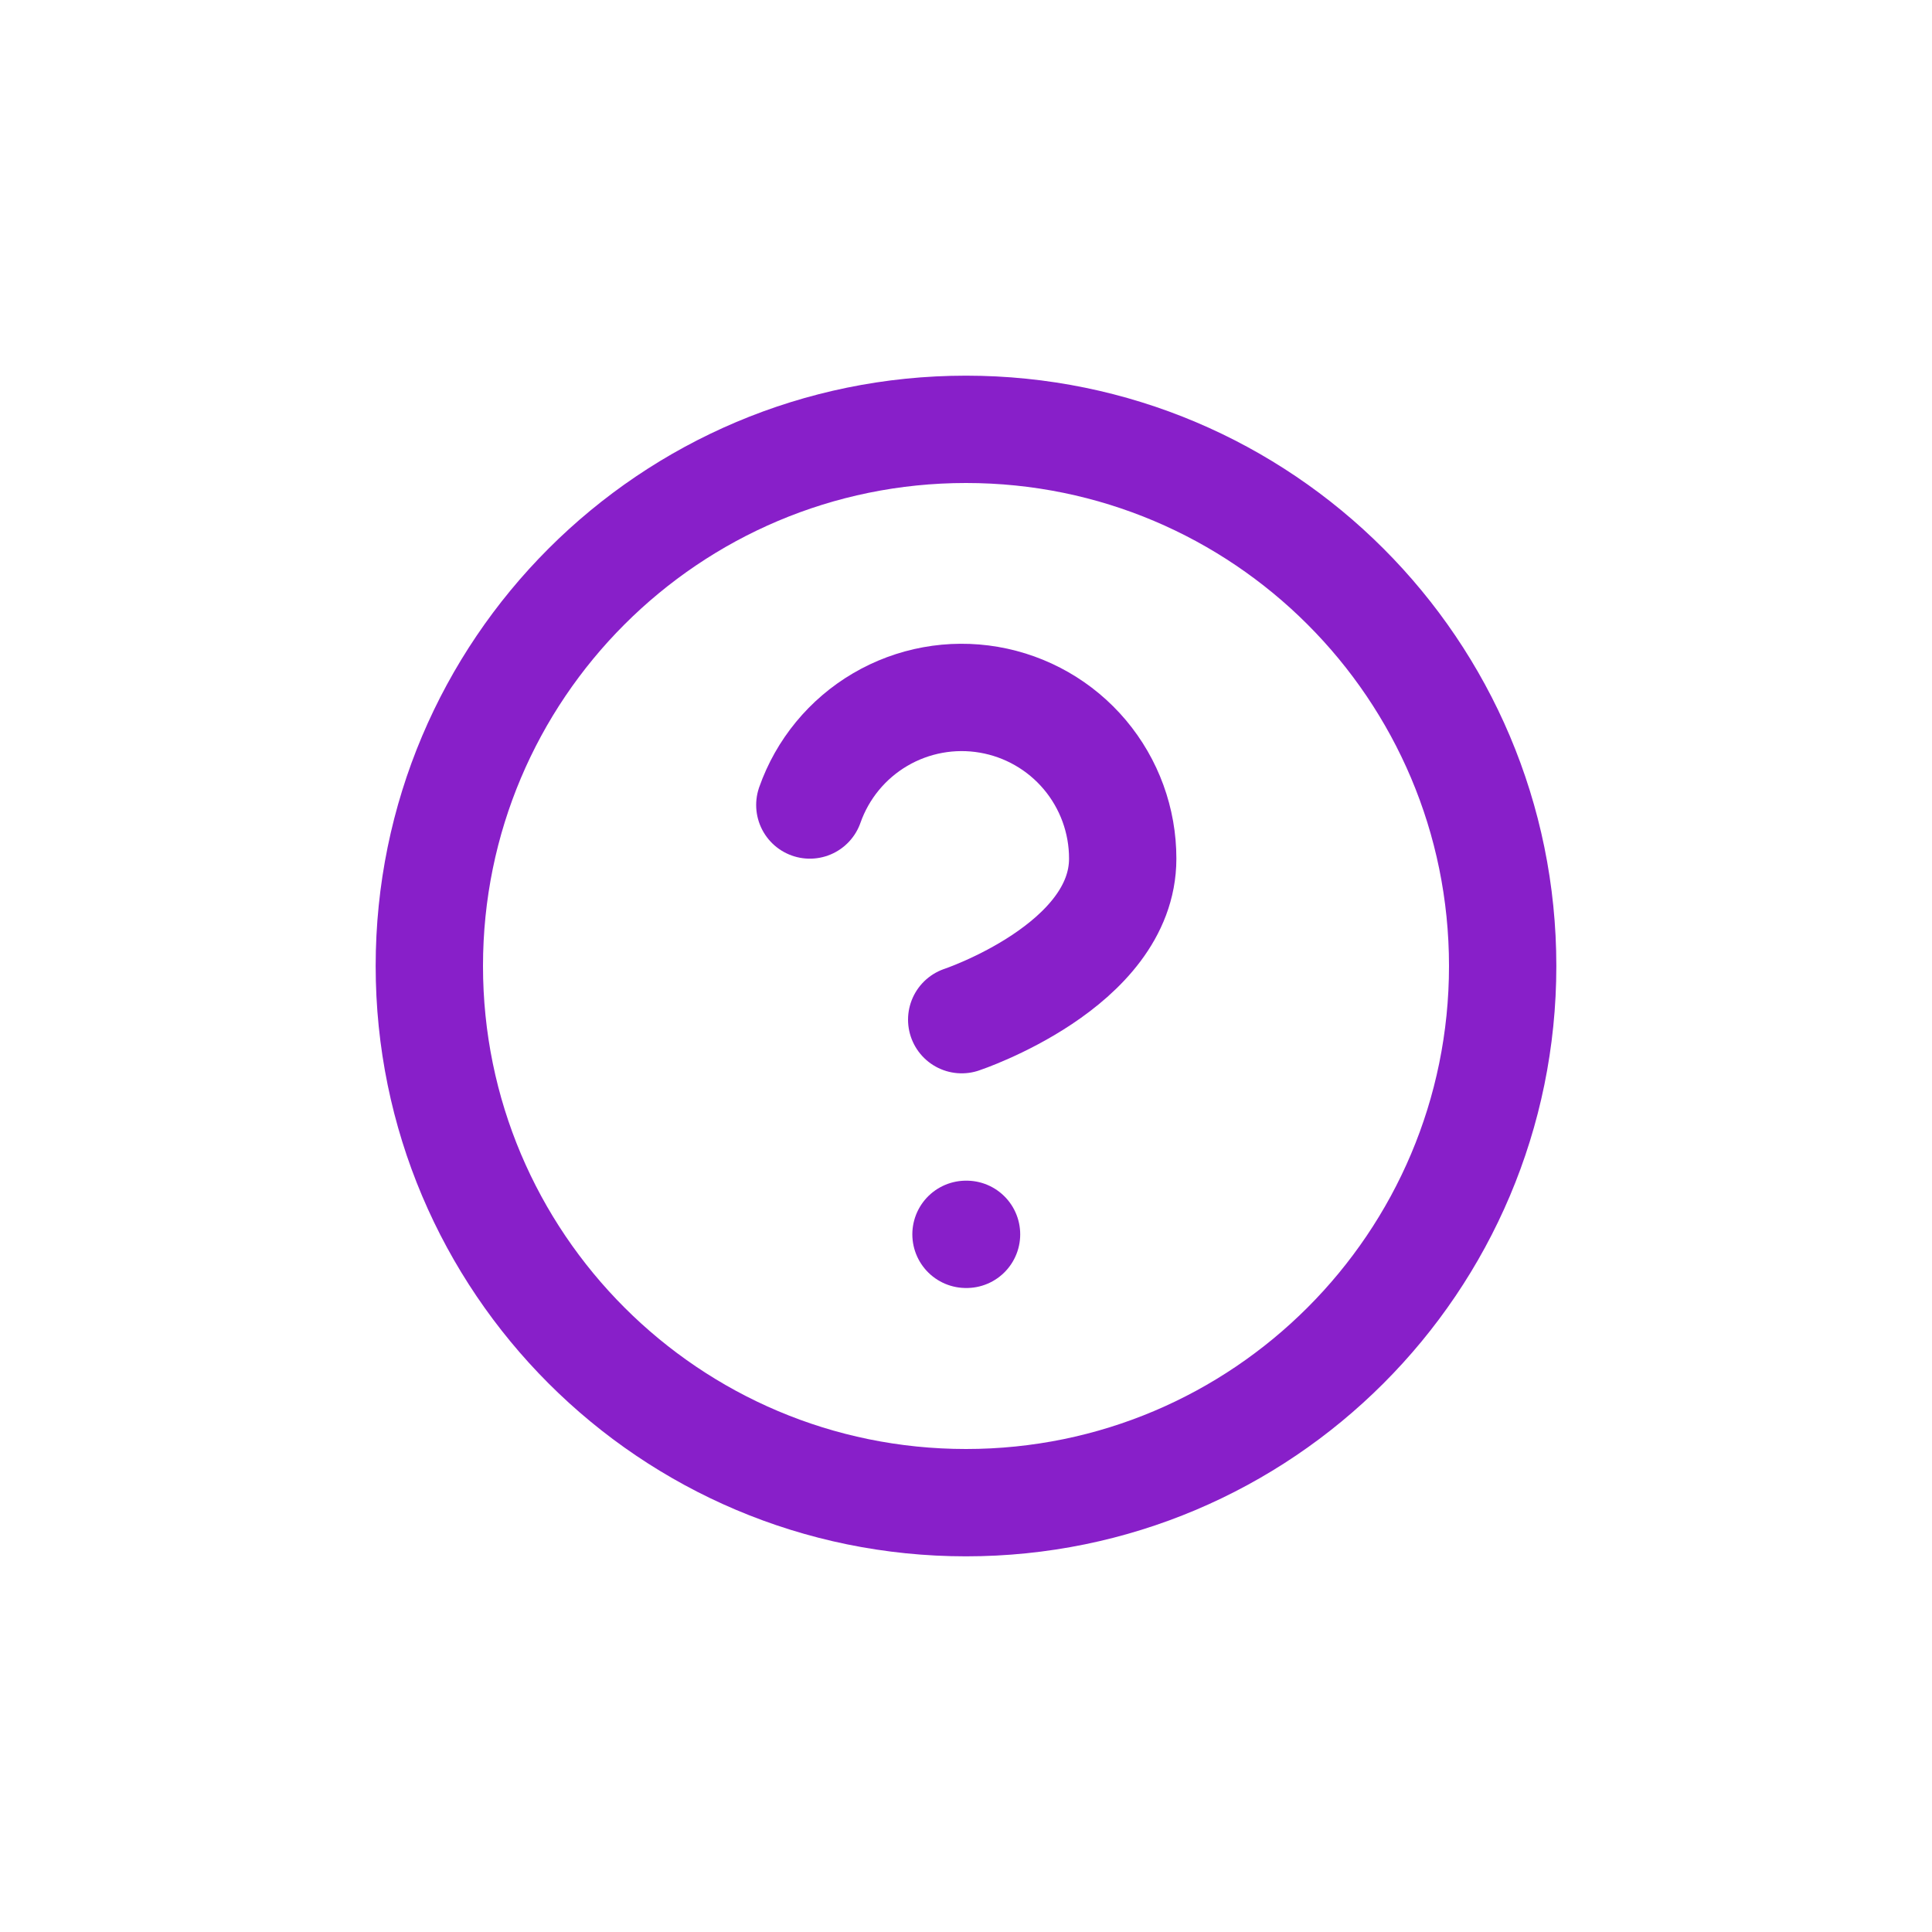 <svg width="36" height="36" viewBox="0 0 36 36" fill="none" xmlns="http://www.w3.org/2000/svg">
<path d="M18 28C23.523 28 28 23.523 28 18C28 12.477 23.523 8 18 8C12.477 8 8 12.477 8 18C8 23.523 12.477 28 18 28Z" stroke="#881FC9" stroke-width="2" stroke-linecap="round" stroke-linejoin="round"/>
<path d="M15.09 15C15.325 14.332 15.789 13.768 16.4 13.409C17.011 13.05 17.729 12.919 18.427 13.039C19.125 13.159 19.759 13.522 20.215 14.064C20.671 14.606 20.921 15.292 20.92 16C20.92 18 17.92 19 17.92 19" stroke="#881FC9" stroke-width="2" stroke-linecap="round" stroke-linejoin="round"/>
<path d="M18 23H18.01" stroke="#881FC9" stroke-width="2" stroke-linecap="round" stroke-linejoin="round"/>
</svg>
